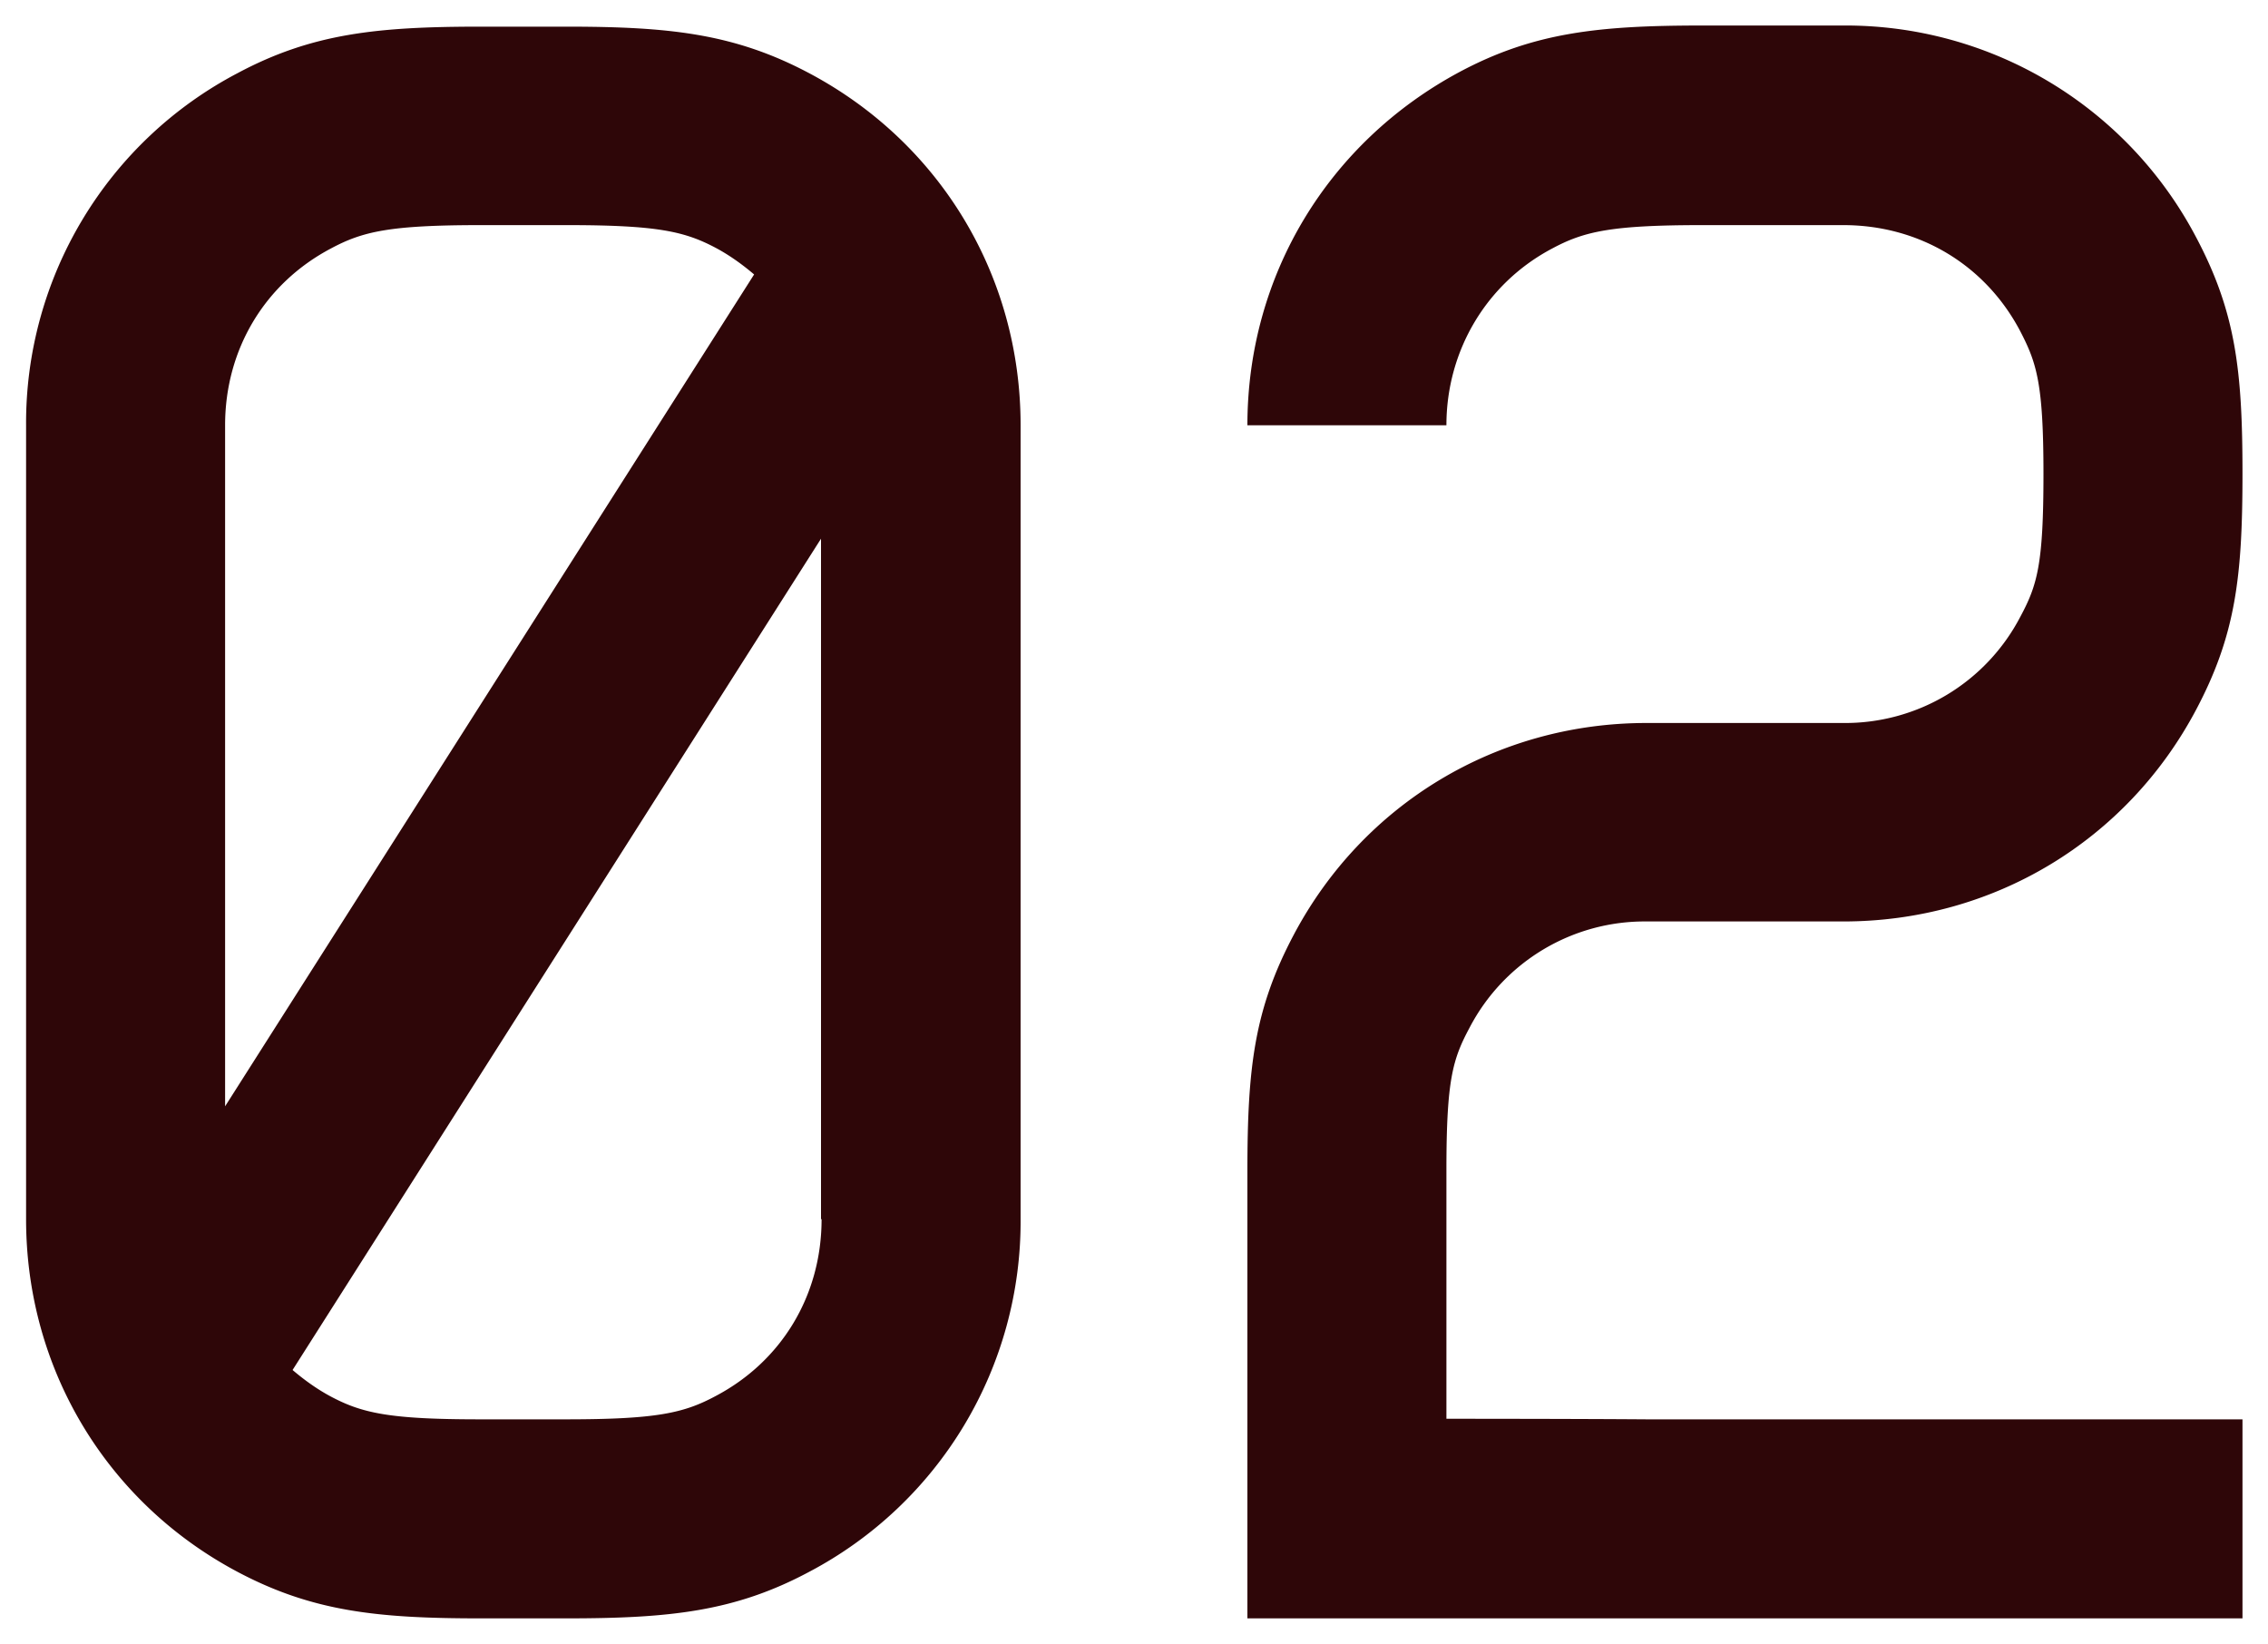 <svg xmlns="http://www.w3.org/2000/svg" width="40" height="29" xml:space="preserve"><path d="M14.27 1.29C12.95.59 11.8.47 9.99.47H8.47c-1.82 0-2.97.12-4.28.82A6.967 6.967 0 0 0 .46 7.5v14c0 2.65 1.43 5 3.73 6.22 1.32.7 2.47.82 4.28.82h1.52c1.82 0 2.97-.12 4.28-.82A6.983 6.983 0 0 0 18 21.5v-14c0-2.65-1.43-4.99-3.73-6.21zM3.97 11.63V7.5c0-1.35.71-2.51 1.87-3.12.56-.3 1.04-.41 2.64-.41H10c1.6 0 2.08.11 2.64.41.24.13.46.29.66.46L3.97 19.51v-7.88zm10.52 9.87c0 1.35-.71 2.51-1.87 3.12-.56.3-1.04.41-2.64.41H8.46c-1.6 0-2.08-.11-2.64-.41-.24-.13-.46-.29-.66-.46L14.48 9.5v12h.01zm11.02 3.52v-4.38c0-1.6.11-1.96.41-2.52a3.483 3.483 0 0 1 3.12-1.87h3.47c2.65 0 5-1.43 6.22-3.73.7-1.32.82-2.35.82-4.17s-.12-2.85-.82-4.17A6.983 6.983 0 0 0 32.51.45h-2.49c-1.82 0-2.97.12-4.28.82C23.43 2.51 22 4.85 22 7.5h3.51c0-1.32.71-2.51 1.87-3.12.56-.3 1.04-.41 2.64-.41h2.49c1.35 0 2.51.71 3.12 1.87.29.56.41.92.41 2.52s-.11 1.96-.41 2.52a3.483 3.483 0 0 1-3.12 1.87h-3.47c-2.65 0-5 1.43-6.22 3.73-.7 1.32-.82 2.35-.82 4.17v7.89h17.55v-3.51H29.04c-1.36-.01-3.53-.01-3.53-.01z" style="fill:#2e0608"/></svg>
